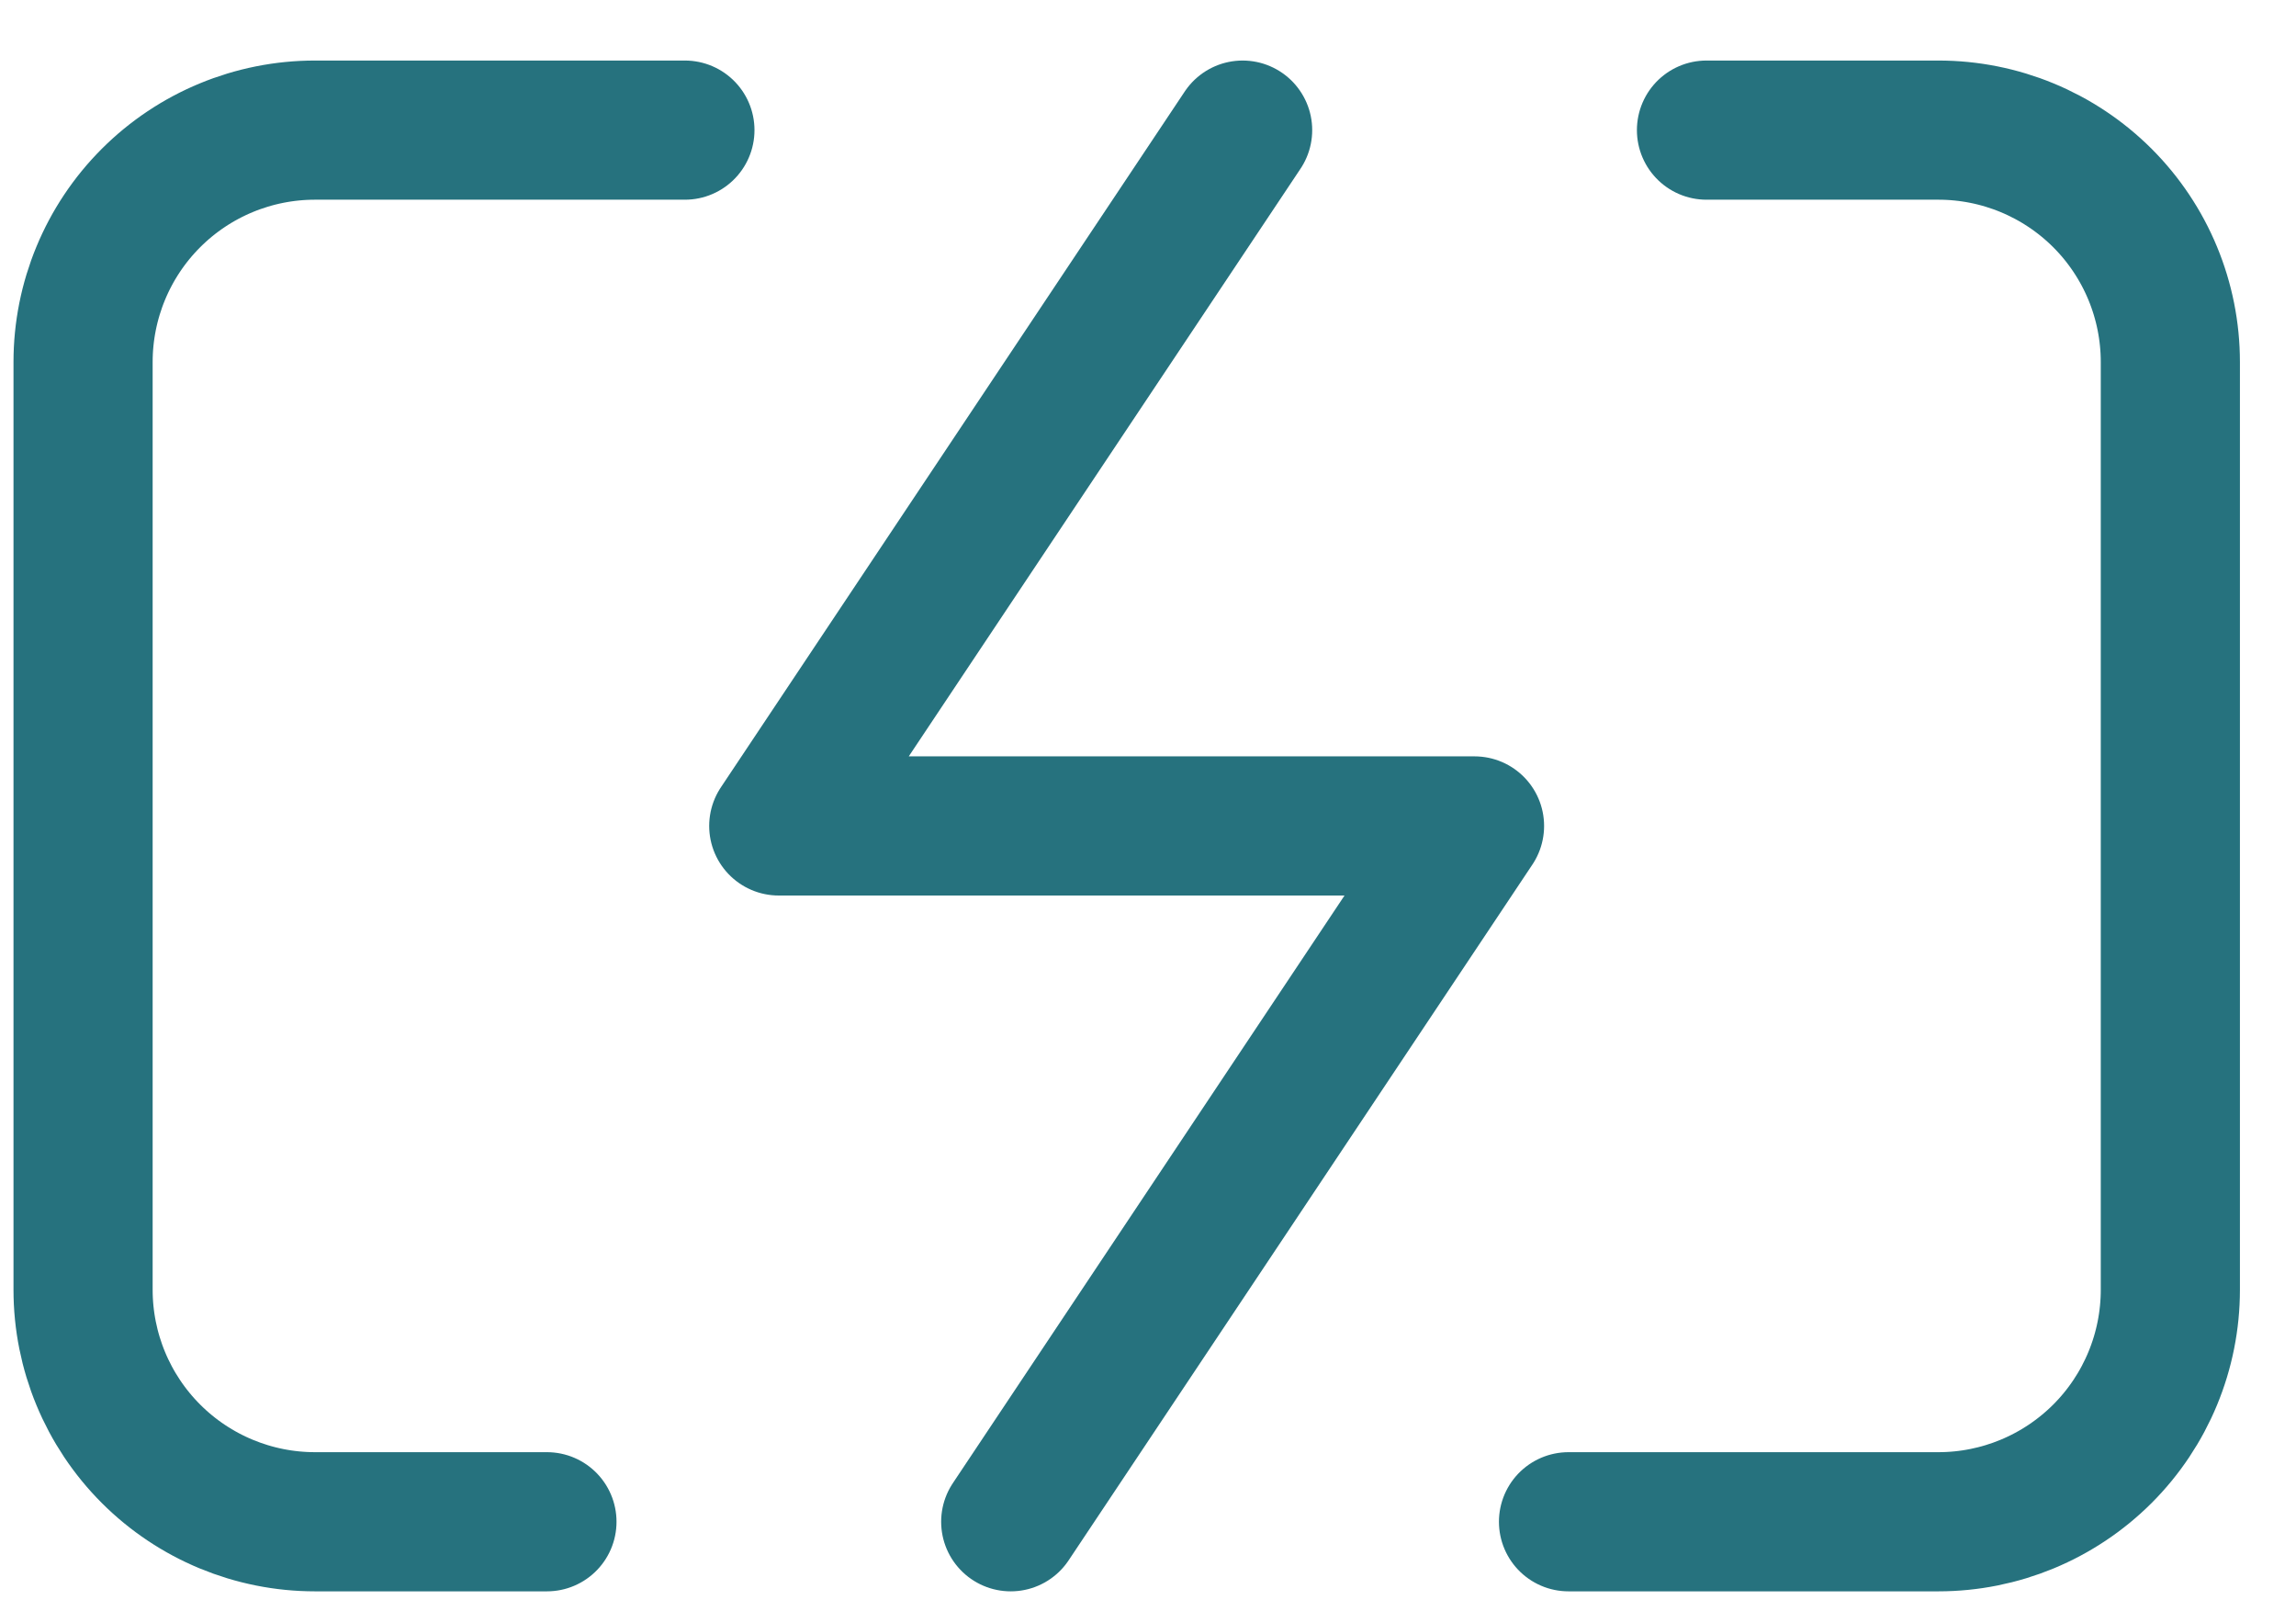 <svg width="33" height="23" viewBox="0 0 33 23" fill="none" xmlns="http://www.w3.org/2000/svg">
<path d="M7.861 21.87H4.527C3.643 21.87 2.795 21.518 2.17 20.893C1.545 20.268 1.194 19.42 1.194 18.536V5.203C1.194 4.319 1.545 3.471 2.17 2.846C2.795 2.221 3.643 1.87 4.527 1.87H9.844M24.527 1.87H27.86C28.745 1.87 29.592 2.221 30.218 2.846C30.843 3.471 31.194 4.319 31.194 5.203V18.536C31.194 19.42 30.843 20.268 30.218 20.893C29.592 21.518 28.745 21.87 27.86 21.87H22.544" stroke="#26727E" stroke-width="2" stroke-linecap="round" stroke-linejoin="round"/>
<path d="M17.86 1.87L11.193 11.87H21.193L14.527 21.87" stroke="#26727E" stroke-width="2" stroke-linecap="round" stroke-linejoin="round"/>
</svg>
